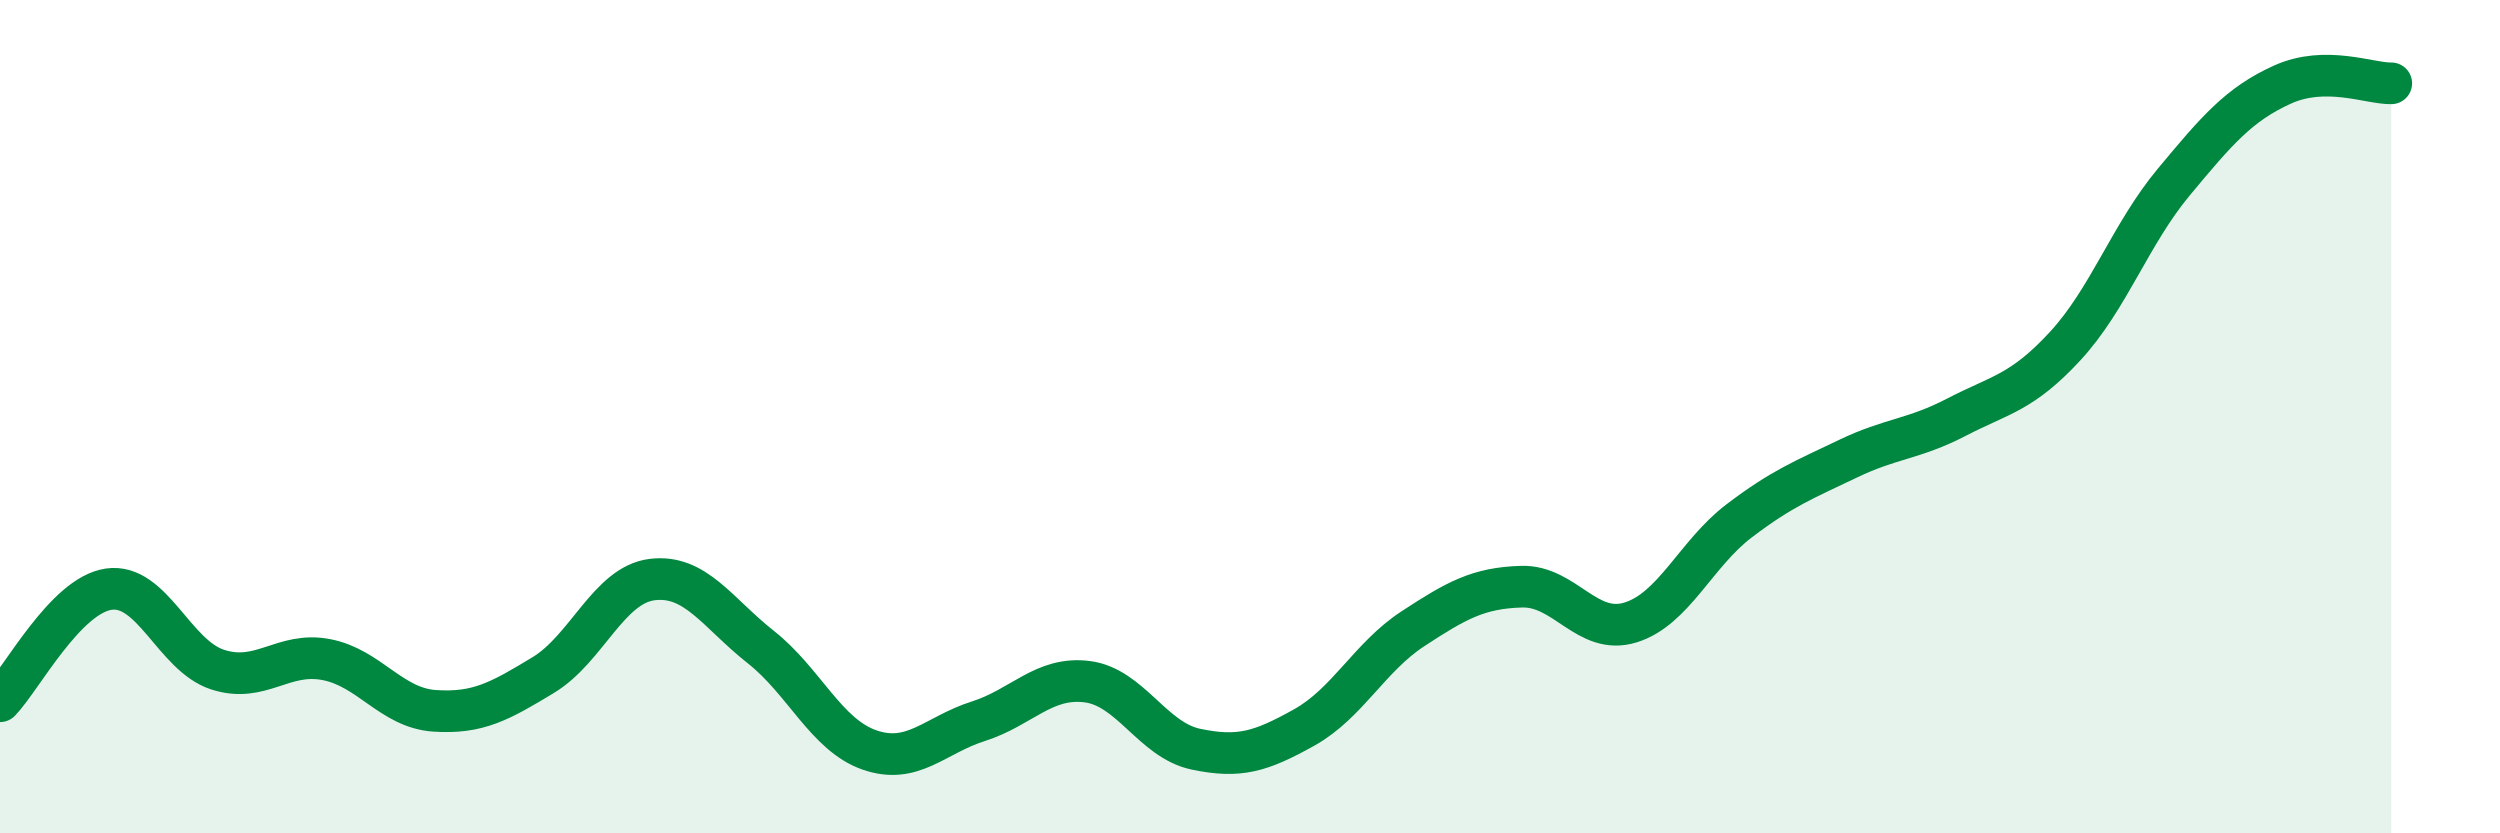 
    <svg width="60" height="20" viewBox="0 0 60 20" xmlns="http://www.w3.org/2000/svg">
      <path
        d="M 0,16.83 C 0.52,16.29 1.57,14.29 2.61,14.14 C 3.65,13.99 4.18,15.73 5.22,16.07 C 6.26,16.41 6.79,15.63 7.83,15.83 C 8.87,16.03 9.39,16.99 10.43,17.06 C 11.47,17.13 12,16.83 13.04,16.2 C 14.08,15.57 14.61,14.04 15.65,13.91 C 16.69,13.78 17.22,14.71 18.26,15.53 C 19.3,16.35 19.83,17.64 20.87,18 C 21.91,18.36 22.44,17.64 23.48,17.31 C 24.52,16.98 25.05,16.23 26.09,16.36 C 27.13,16.49 27.66,17.76 28.7,17.98 C 29.74,18.2 30.26,18.04 31.3,17.46 C 32.34,16.88 32.87,15.77 33.91,15.09 C 34.95,14.41 35.48,14.11 36.52,14.08 C 37.56,14.05 38.09,15.26 39.13,14.94 C 40.17,14.62 40.7,13.29 41.74,12.5 C 42.78,11.71 43.31,11.51 44.35,11.01 C 45.39,10.51 45.92,10.55 46.96,10.01 C 48,9.47 48.53,9.43 49.57,8.3 C 50.61,7.17 51.13,5.62 52.17,4.37 C 53.21,3.12 53.74,2.5 54.78,2.03 C 55.82,1.56 56.87,2.01 57.39,2L57.39 20L0 20Z"
        fill="#008740"
        opacity="0.1"
        stroke-linecap="round"
        stroke-linejoin="round"
      />
      <path
        d="M 0,16.83 C 0.52,16.29 1.57,14.29 2.61,14.14 C 3.65,13.99 4.18,15.73 5.22,16.07 C 6.26,16.41 6.79,15.63 7.83,15.83 C 8.87,16.03 9.39,16.99 10.43,17.06 C 11.47,17.13 12,16.83 13.04,16.2 C 14.08,15.57 14.61,14.04 15.65,13.91 C 16.69,13.78 17.22,14.71 18.26,15.53 C 19.3,16.35 19.83,17.64 20.87,18 C 21.91,18.36 22.44,17.64 23.48,17.31 C 24.52,16.98 25.05,16.23 26.09,16.36 C 27.13,16.49 27.66,17.76 28.7,17.98 C 29.74,18.2 30.26,18.04 31.3,17.46 C 32.34,16.88 32.87,15.77 33.91,15.09 C 34.95,14.41 35.48,14.11 36.52,14.08 C 37.56,14.05 38.09,15.26 39.13,14.94 C 40.17,14.62 40.7,13.29 41.74,12.5 C 42.78,11.71 43.31,11.51 44.35,11.01 C 45.39,10.51 45.92,10.55 46.96,10.01 C 48,9.47 48.53,9.43 49.57,8.3 C 50.61,7.17 51.13,5.62 52.17,4.37 C 53.21,3.12 53.74,2.5 54.78,2.03 C 55.82,1.56 56.87,2.01 57.39,2"
        stroke="#008740"
        stroke-width="1"
        fill="none"
        stroke-linecap="round"
        stroke-linejoin="round"
      />
    </svg>
  